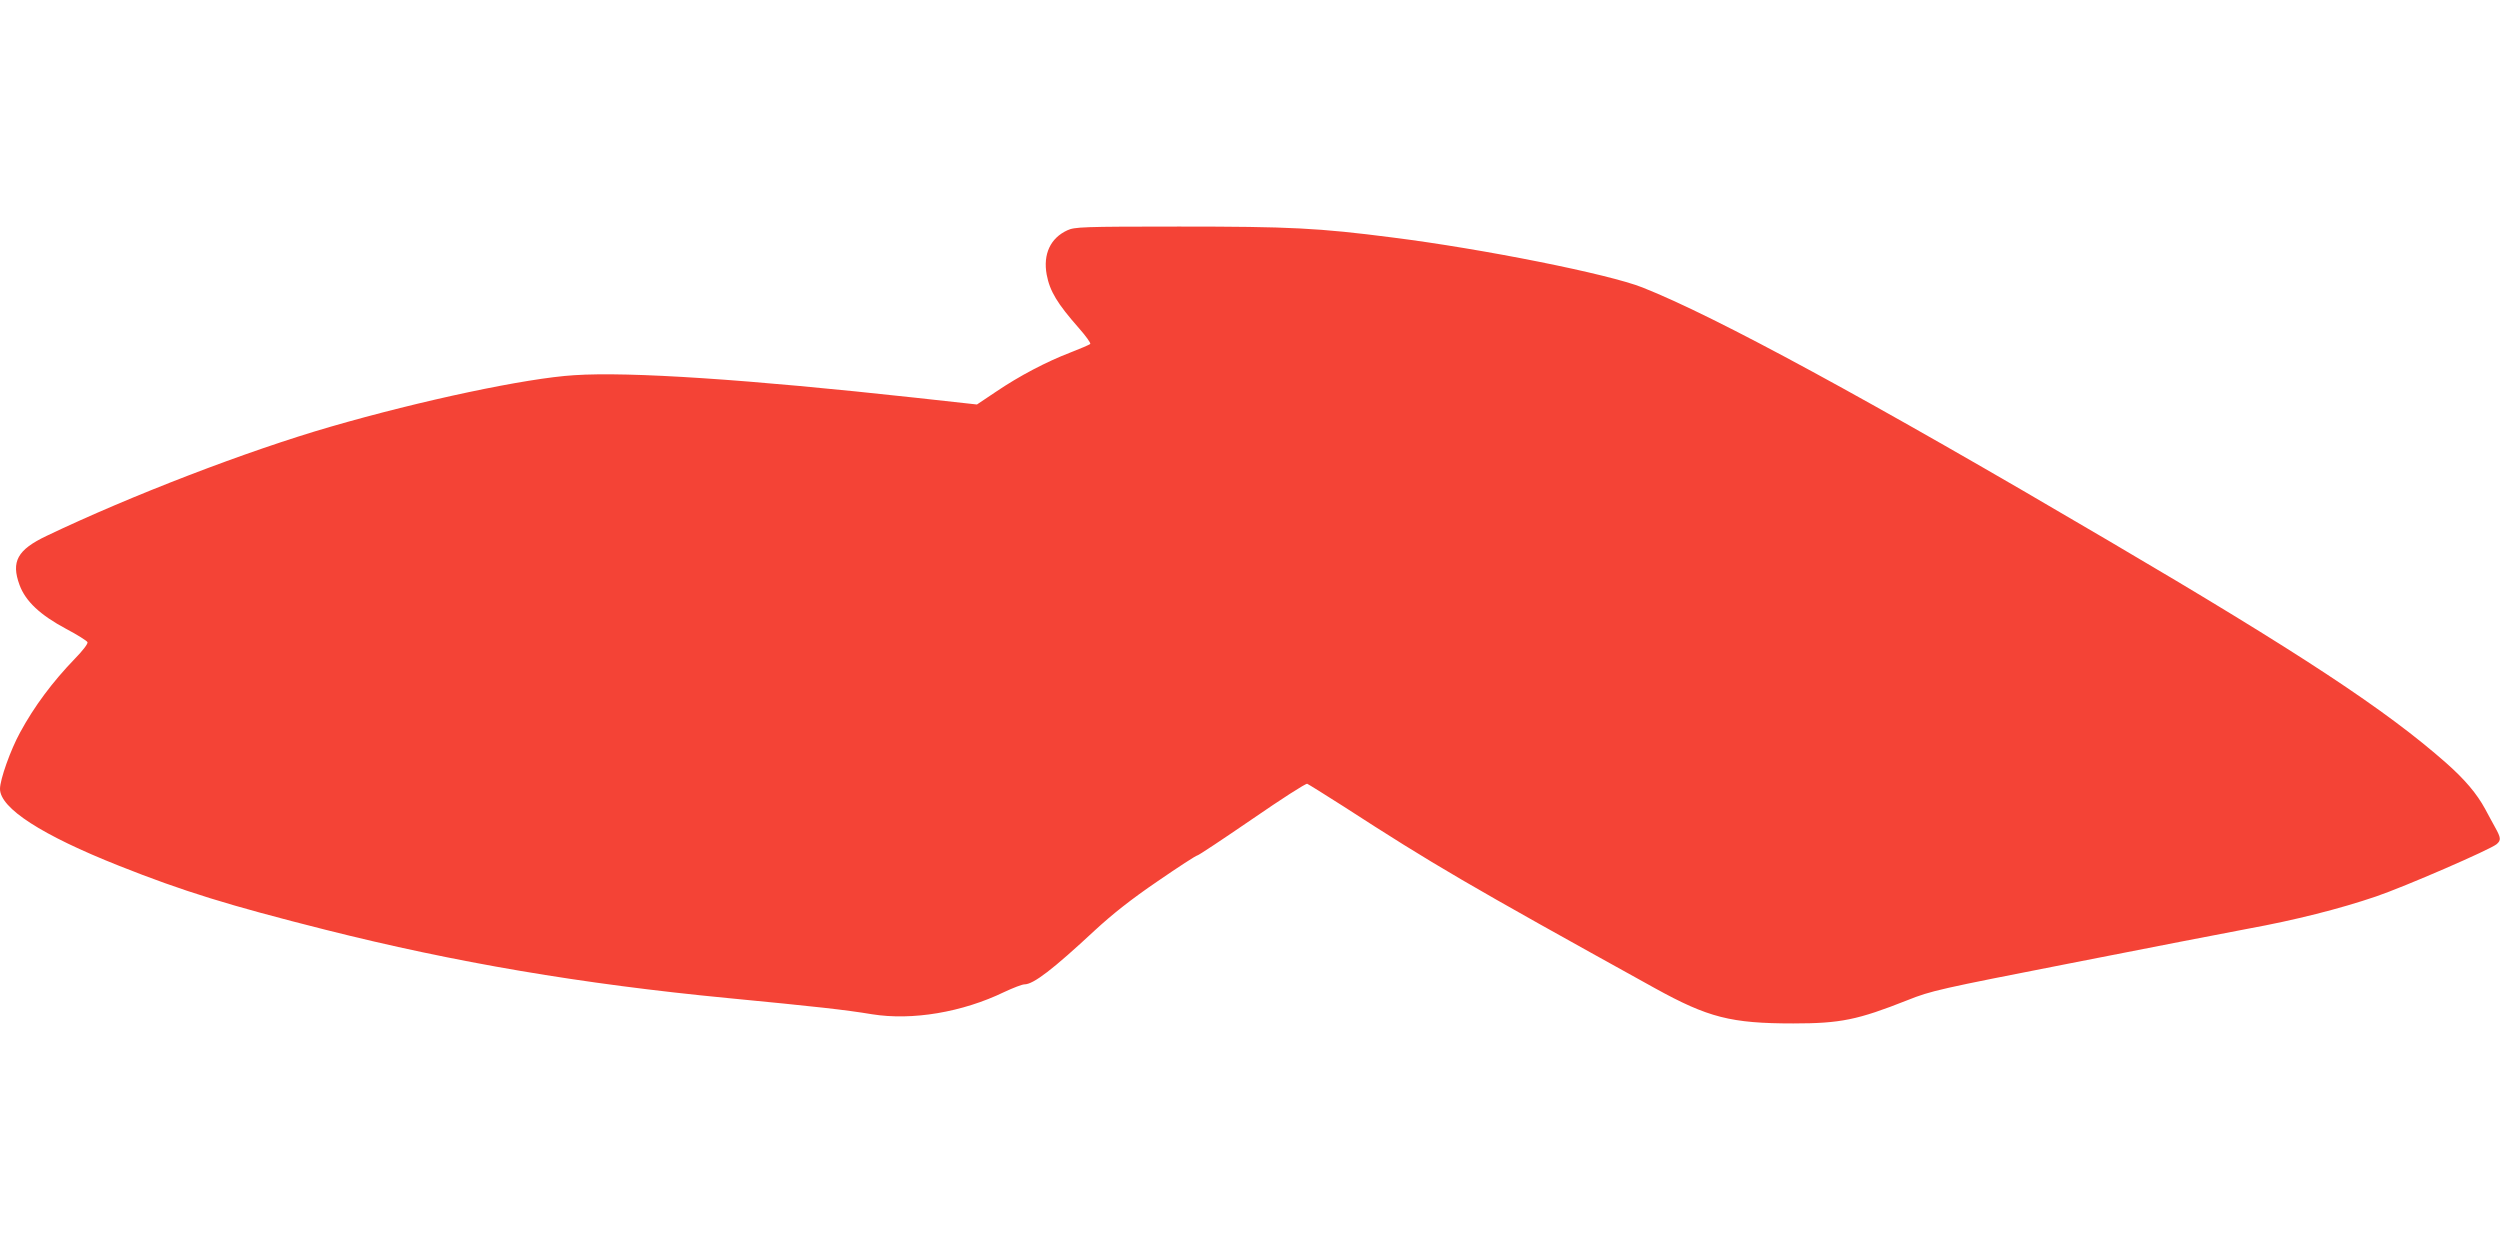 <?xml version="1.0" standalone="no"?>
<!DOCTYPE svg PUBLIC "-//W3C//DTD SVG 20010904//EN"
 "http://www.w3.org/TR/2001/REC-SVG-20010904/DTD/svg10.dtd">
<svg version="1.0" xmlns="http://www.w3.org/2000/svg"
 width="1280pt" height="640pt" viewBox="0 0 1280 640"
 preserveAspectRatio="xMidYMid meet">
<g transform="translate(0,640) scale(0.1,-0.1)"
fill="#f44336" stroke="none">
<path d="M5465 5221 c-87 -40 -125 -122 -106 -227 16 -85 54 -148 165 -274 36
-41 62 -77 58 -81 -4 -4 -50 -24 -102 -44 -122 -47 -260 -119 -381 -201 l-97
-65 -318 35 c-851 93 -1461 134 -1744 115 -245 -15 -782 -129 -1248 -264 -425
-123 -1021 -352 -1454 -559 -149 -71 -182 -131 -138 -251 31 -84 106 -154 239
-225 57 -30 106 -61 109 -68 3 -8 -25 -44 -65 -85 -114 -118 -208 -244 -280
-377 -49 -89 -103 -241 -103 -289 0 -99 214 -237 610 -394 330 -131 560 -202
1055 -327 666 -168 1313 -278 2060 -350 456 -44 601 -60 740 -83 206 -33 462
10 677 114 45 21 91 39 103 39 46 0 145 76 360 276 91 84 187 160 322 252 106
73 197 132 203 132 6 0 132 84 281 186 148 102 275 184 282 181 7 -3 89 -54
183 -114 467 -302 624 -394 1598 -933 272 -150 388 -180 708 -180 241 0 329
18 584 119 123 49 160 57 839 190 391 77 798 156 905 176 241 44 470 102 655
165 147 50 587 241 618 268 23 20 22 32 -8 86 -14 26 -37 67 -51 94 -43 79
-104 151 -199 235 -307 271 -746 561 -1730 1139 -1228 723 -2011 1148 -2385
1296 -173 69 -820 198 -1280 256 -381 49 -524 56 -1093 56 -496 0 -535 -2
-572 -19z"/>
</g>
</svg>
